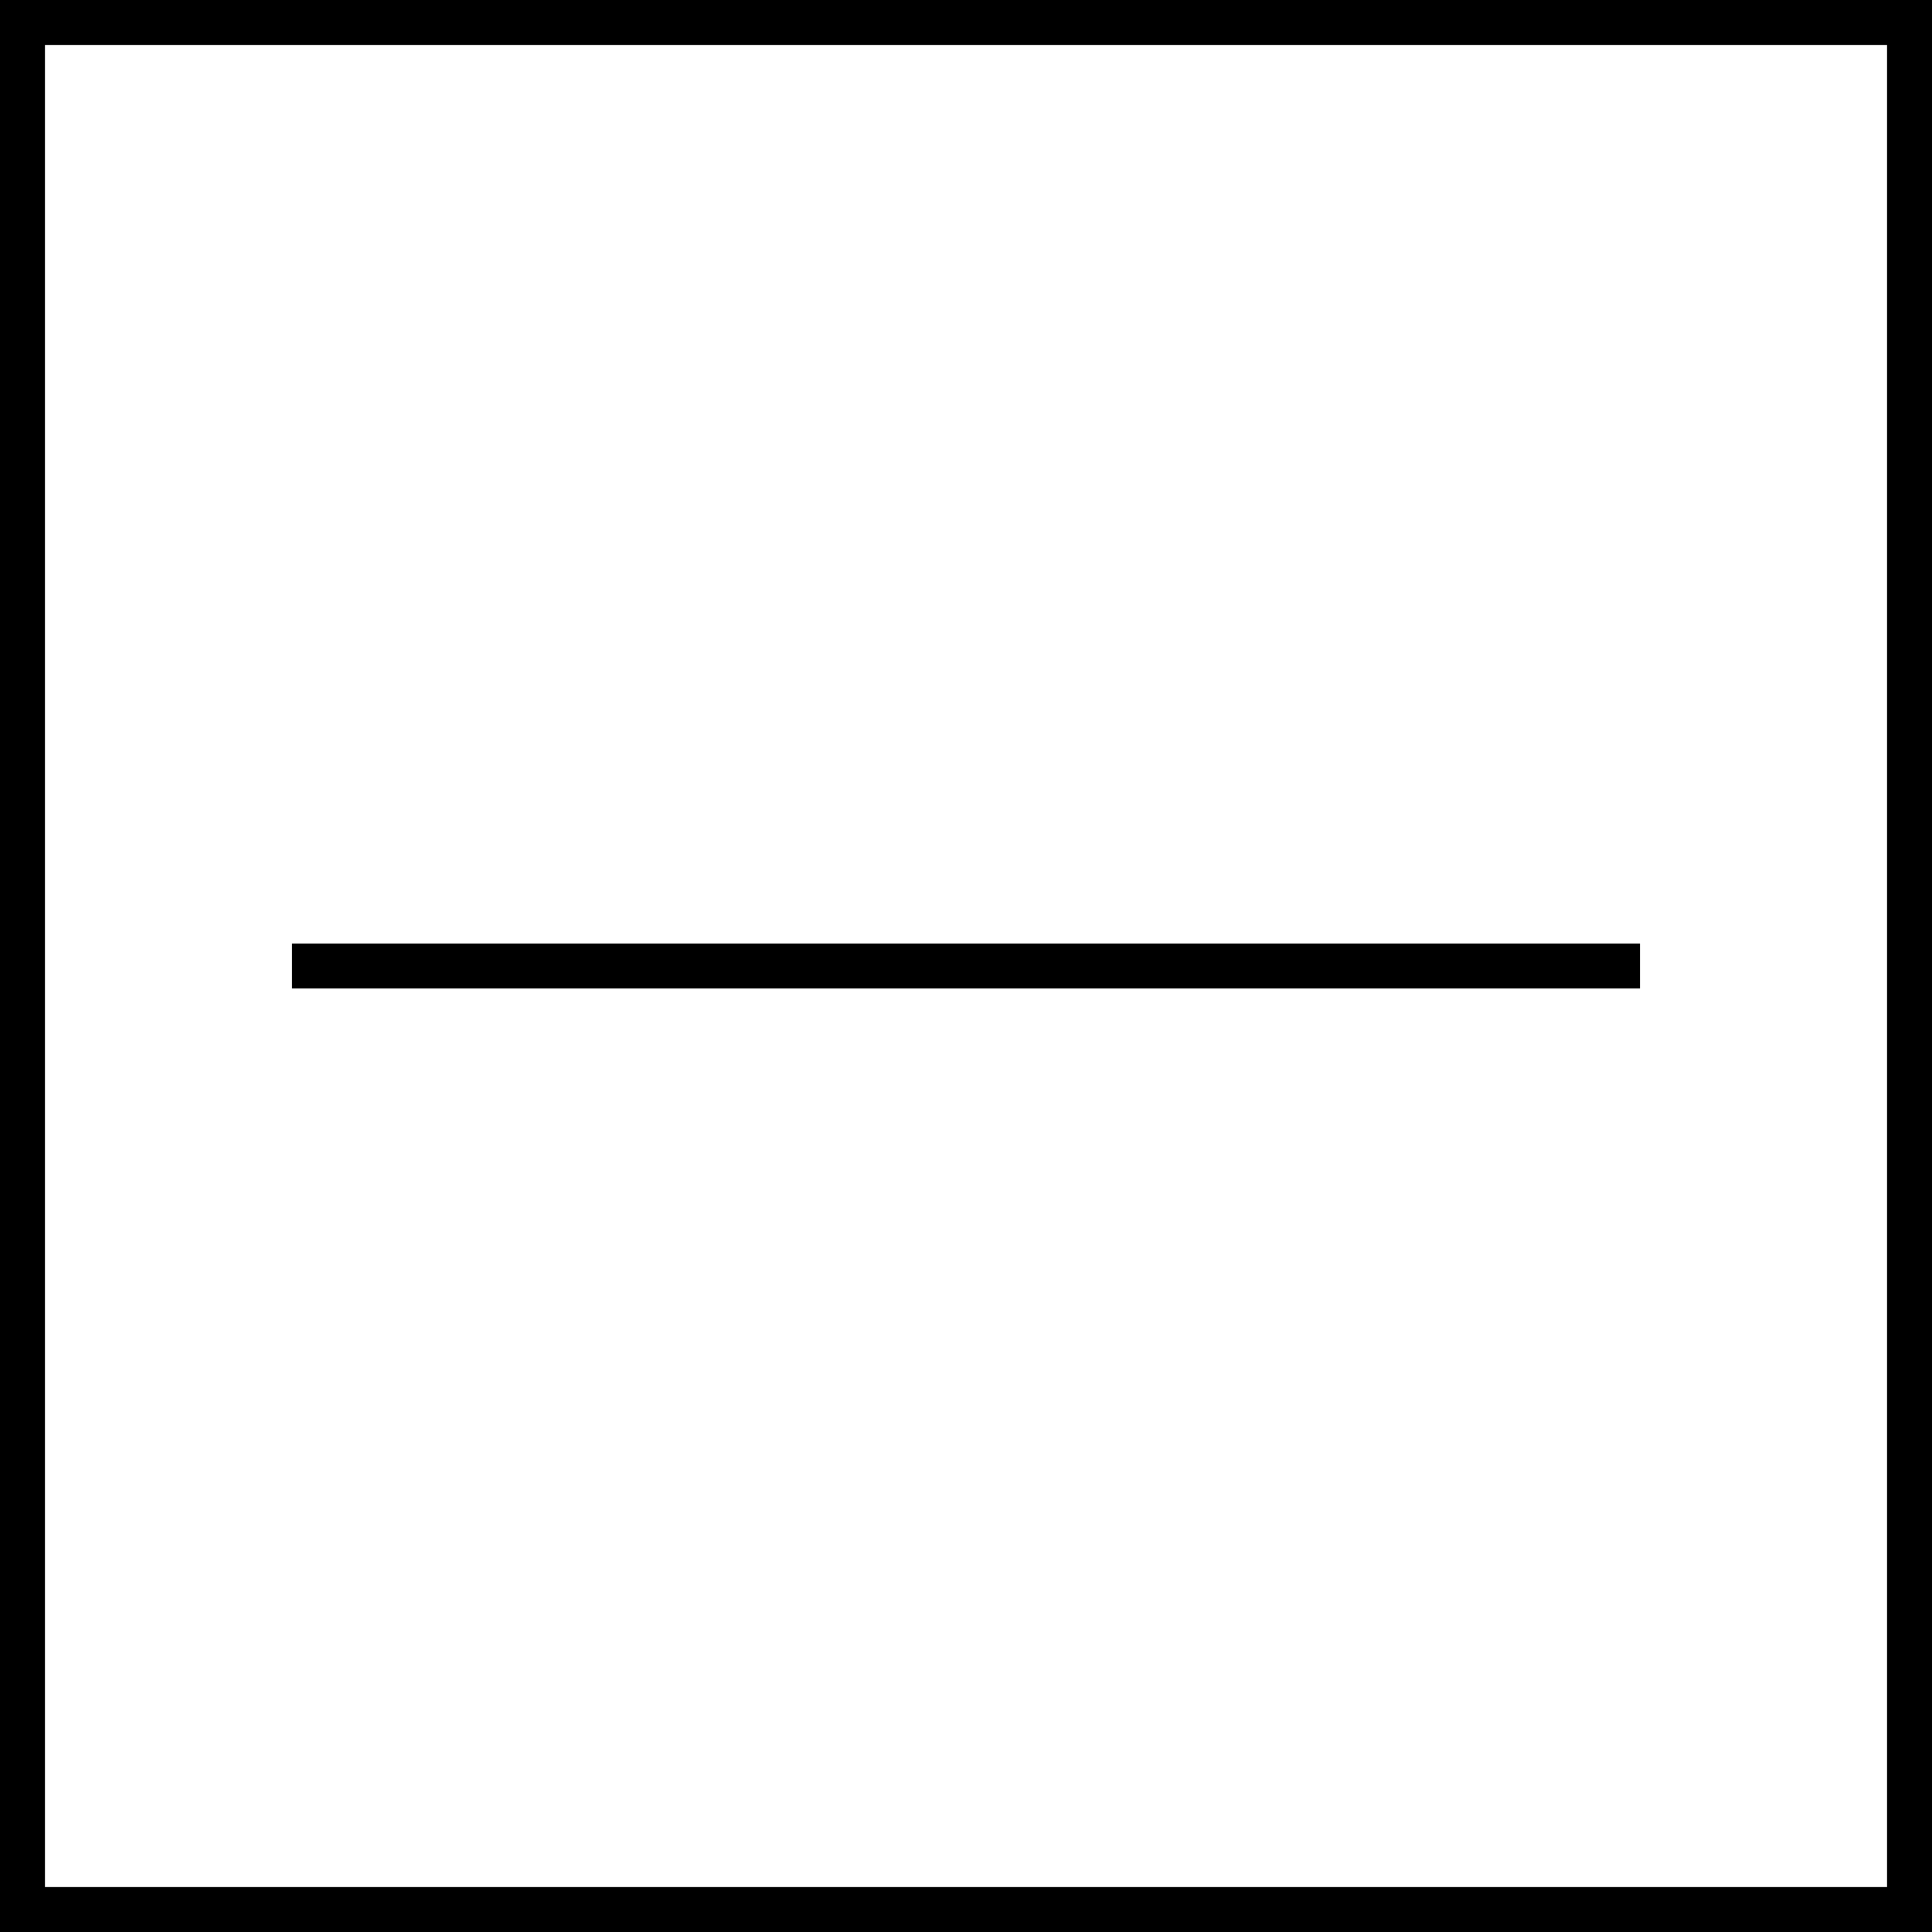 <svg width="24" height="24" viewBox="0 0 24 24" fill="none" xmlns="http://www.w3.org/2000/svg">
<path d="M0 24H24V0H0V24ZM0.558 0.558H23.442V23.442H0.558V0.558Z" fill="black"/>
<path d="M20.372 11.721H3.628V12.279H20.372V11.721Z" fill="black"/>
</svg>
